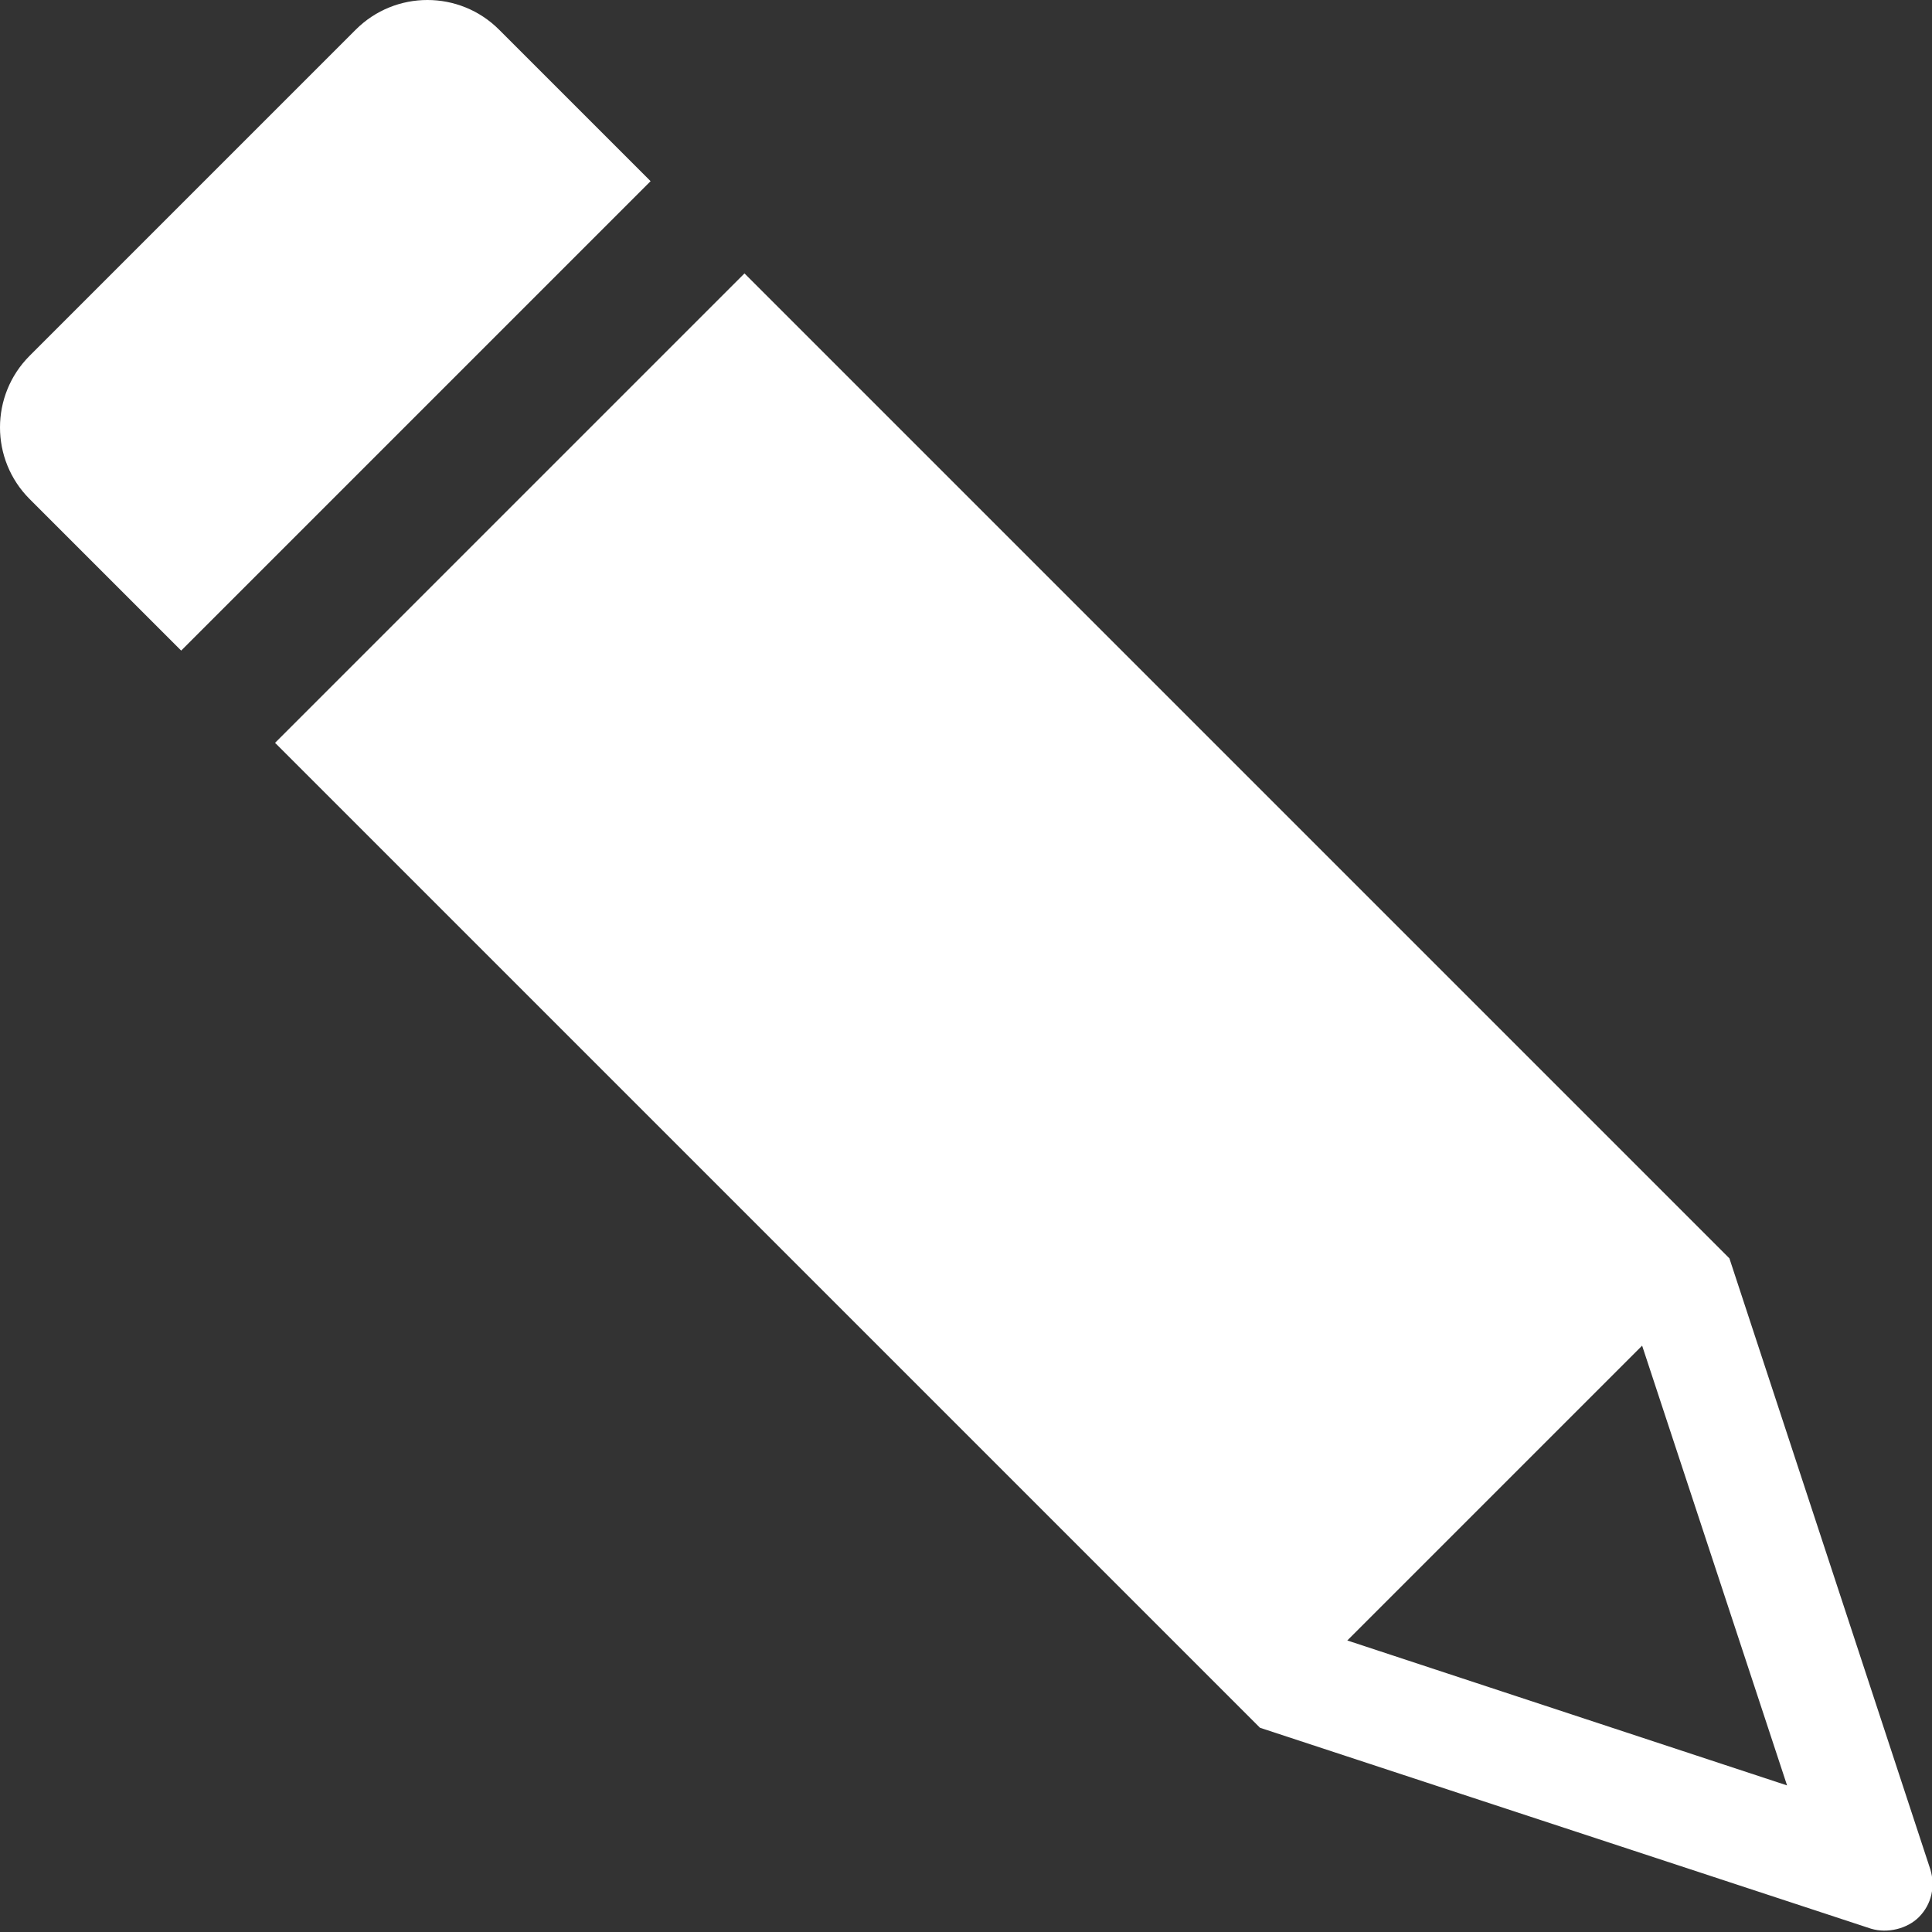 <?xml version="1.0" encoding="UTF-8"?>
<svg id="Layer_1" data-name="Layer 1" xmlns="http://www.w3.org/2000/svg" version="1.1" viewBox="0 0 117.3 117.3">
  <rect x="0" y="0" width="117.3" height="117.3" fill="#333333" stroke="none"/>
  <defs>
    <style>
      .cls-1 {
        fill: #fff;
        stroke-width: 0px;
      }
    </style>
  </defs>
  <path class="cls-1" d="M117.2,113.5l-12.2-37.1L45.2,16.6l-28.5,28.5,59.8,59.8,37.1,12.2c1,.3,2.2,0,2.9-.7.8-.8,1-1.9.7-2.9ZM81.8,99.6l17.9-17.9,8.8,26.7-26.7-8.8Z"/>
  <path class="cls-1" d="M1.8,21.6L21.6,1.8c2.4-2.4,6.3-2.4,8.7,0l9.2,9.2-28.5,28.5L1.8,30.3c-2.4-2.4-2.4-6.3,0-8.7Z"/>
</svg>